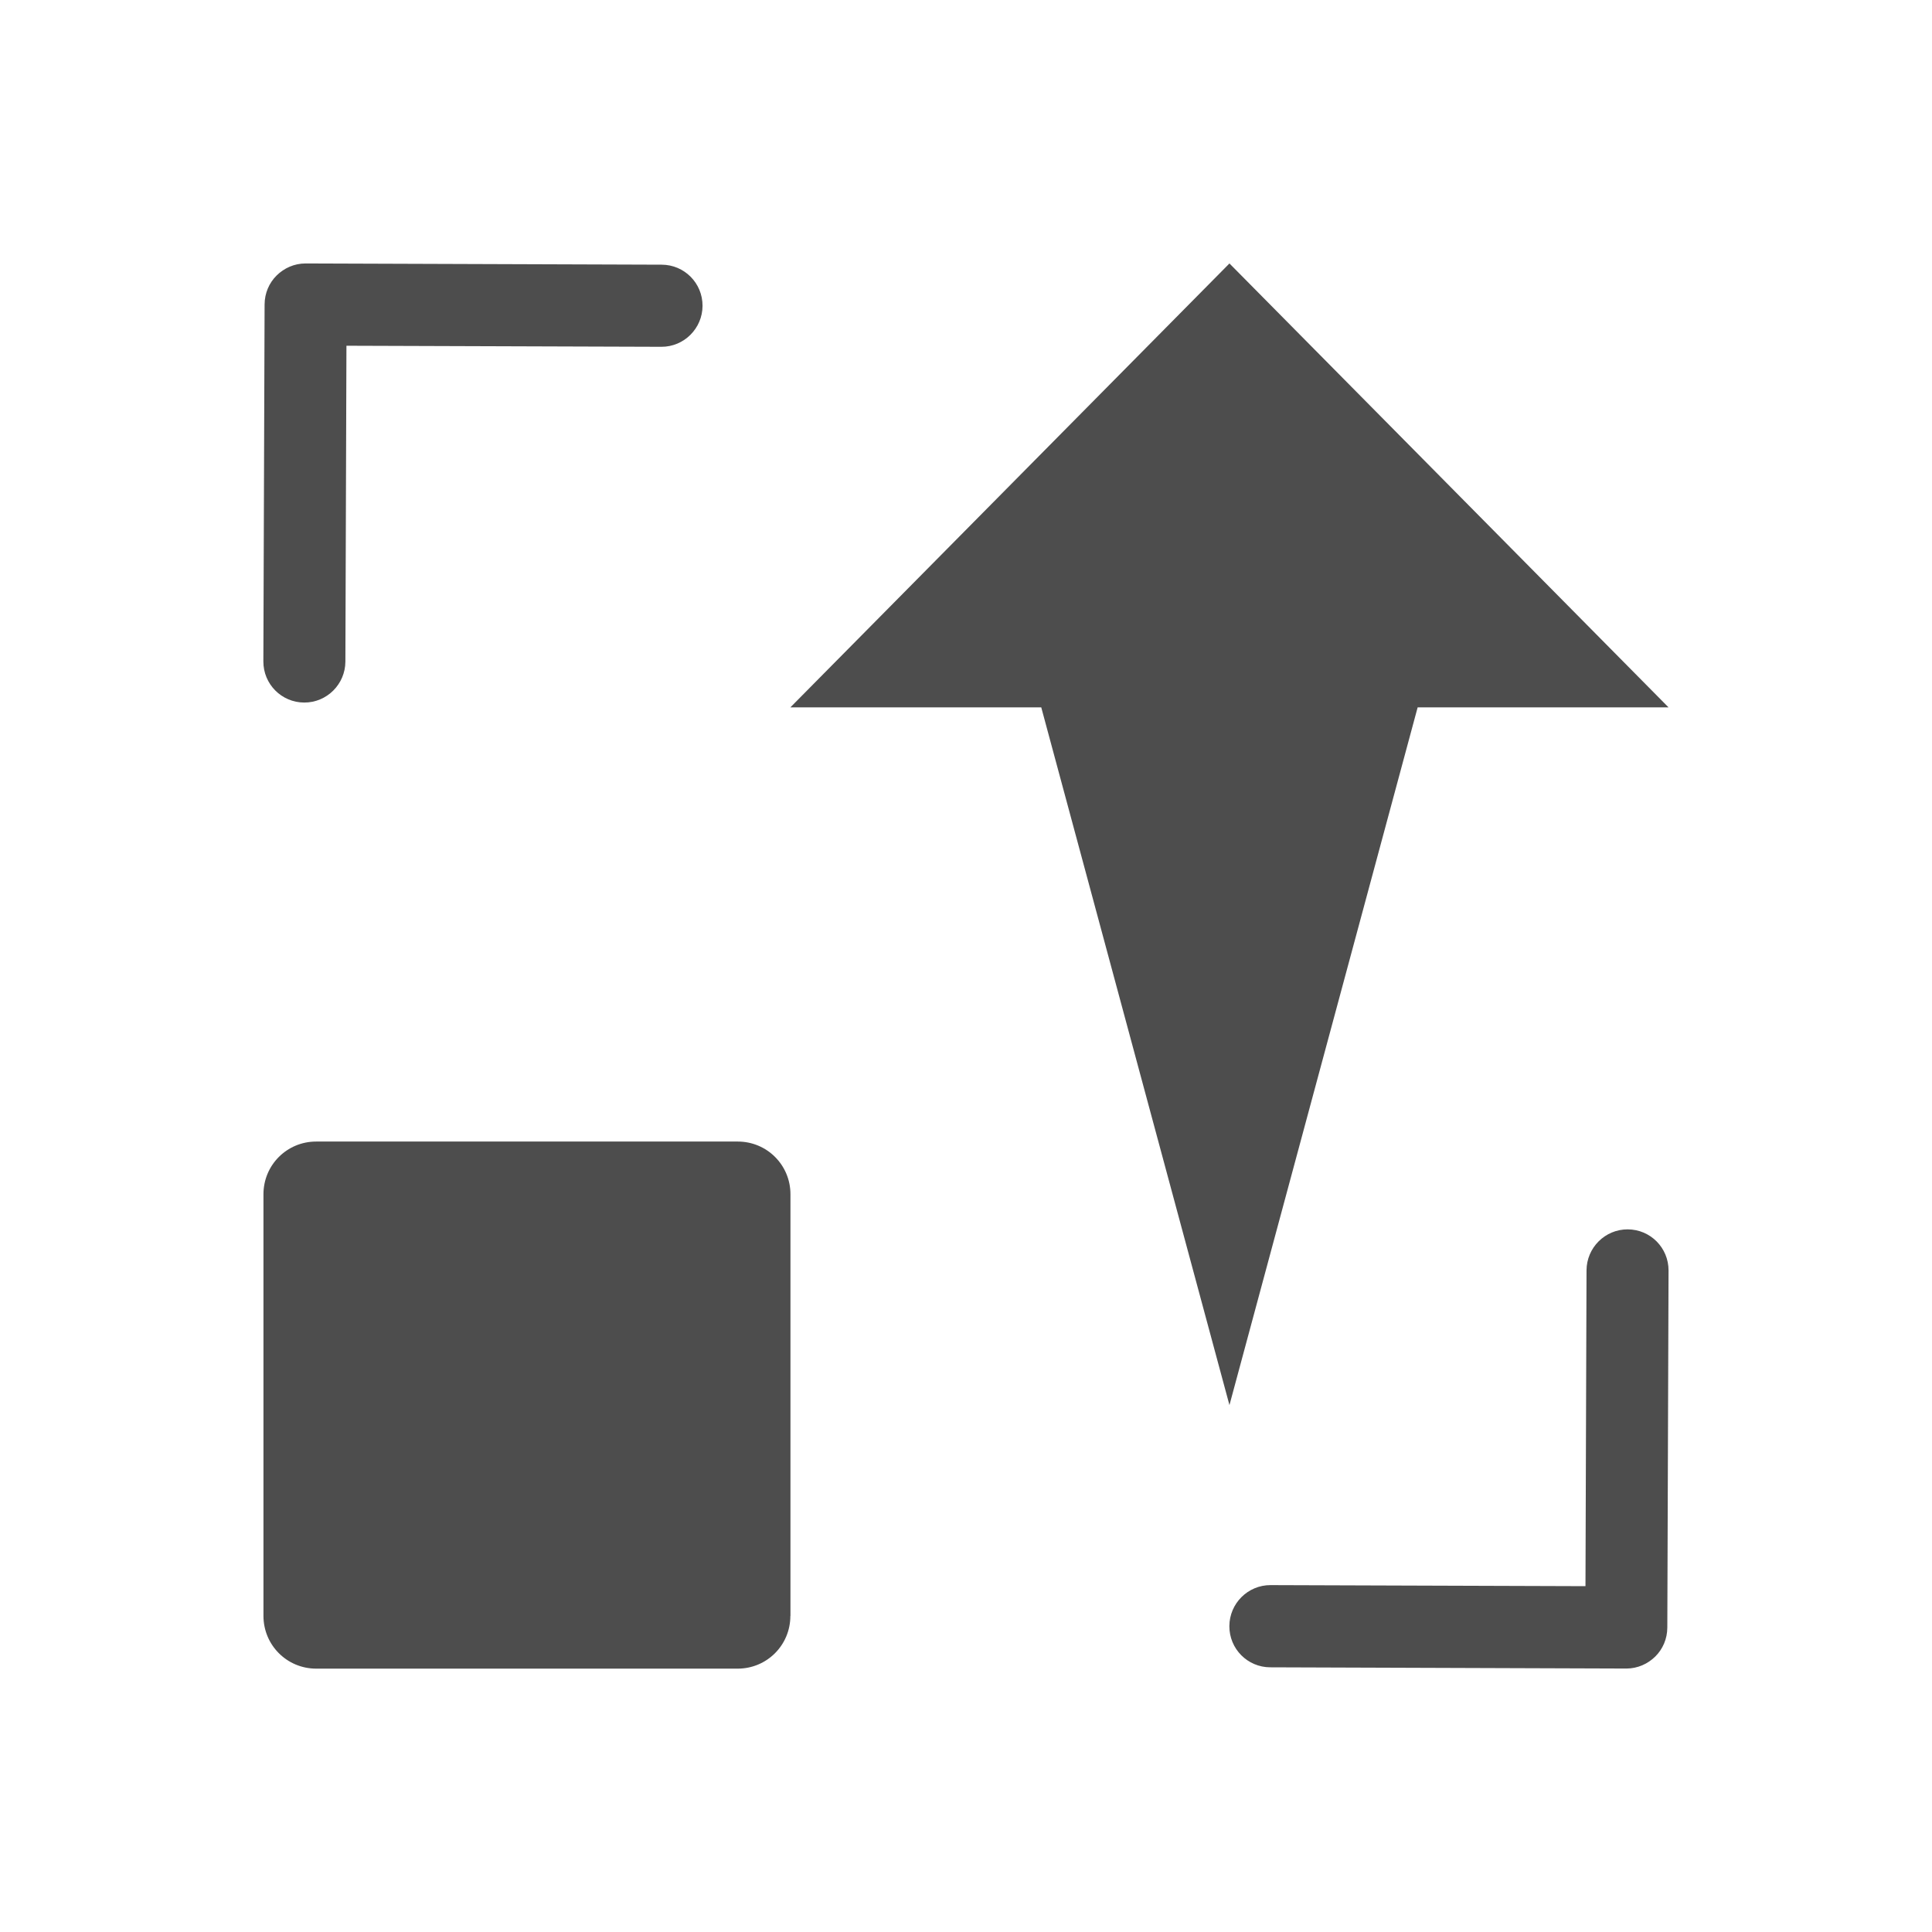 <svg xmlns="http://www.w3.org/2000/svg" viewBox="0 0 22 22">
  <defs id="defs3051">
    <style type="text/css" id="current-color-scheme">
      .ColorScheme-Text {
        color:#4d4d4d
      }
      </style>
  </defs>
    <path
       style="fill:currentColor;fill-opacity:1;stroke:none"
       class="ColorScheme-Text"
       d="m 19,14.469 -0.014,4.064 c -4.2e-4,0.129 -0.052,0.246 -0.137,0.33 -0.085,0.084 -0.201,0.137 -0.33,0.137 l -4.055,-0.014 c -0.258,-8.2e-4 -0.466,-0.21 -0.465,-0.469 8.2e-4,-0.258 0.211,-0.468 0.469,-0.467 l 3.586,0.012 0.012,-3.596 c 8.1e-4,-0.258 0.211,-0.468 0.469,-0.467 0.258,7e-4 0.466,0.21 0.465,0.469 z m 0,-6.414 -2.857,0 -2.143,7.945 -2.143,-7.945 -2.857,0 5,-5.055 5,5.055 z m -10,10.346 c 0,0.332 -0.267,0.6 -0.6,0.6 l -4.801,0 C 3.267,19 3,18.733 3,18.4 l 0,-4.801 c 0,-0.332 0.267,-0.6 0.6,-0.6 l 4.801,0 c 0.332,0 0.6,0.267 0.6,0.6 l 0,4.801 z M 8,3.482 c -8.2e-4,0.258 -0.211,0.468 -0.469,0.467 l -3.586,-0.012 -0.012,3.596 c -8.1e-4,0.258 -0.211,0.468 -0.469,0.467 -0.258,-6.9e-4 -0.466,-0.21 -0.465,-0.469 l 0.014,-4.064 c 4.3e-4,-0.129 0.052,-0.246 0.137,-0.33 0.085,-0.084 0.201,-0.137 0.33,-0.137 l 4.055,0.014 c 0.258,8.3e-4 0.466,0.21 0.465,0.469 z"
        />
</svg>
